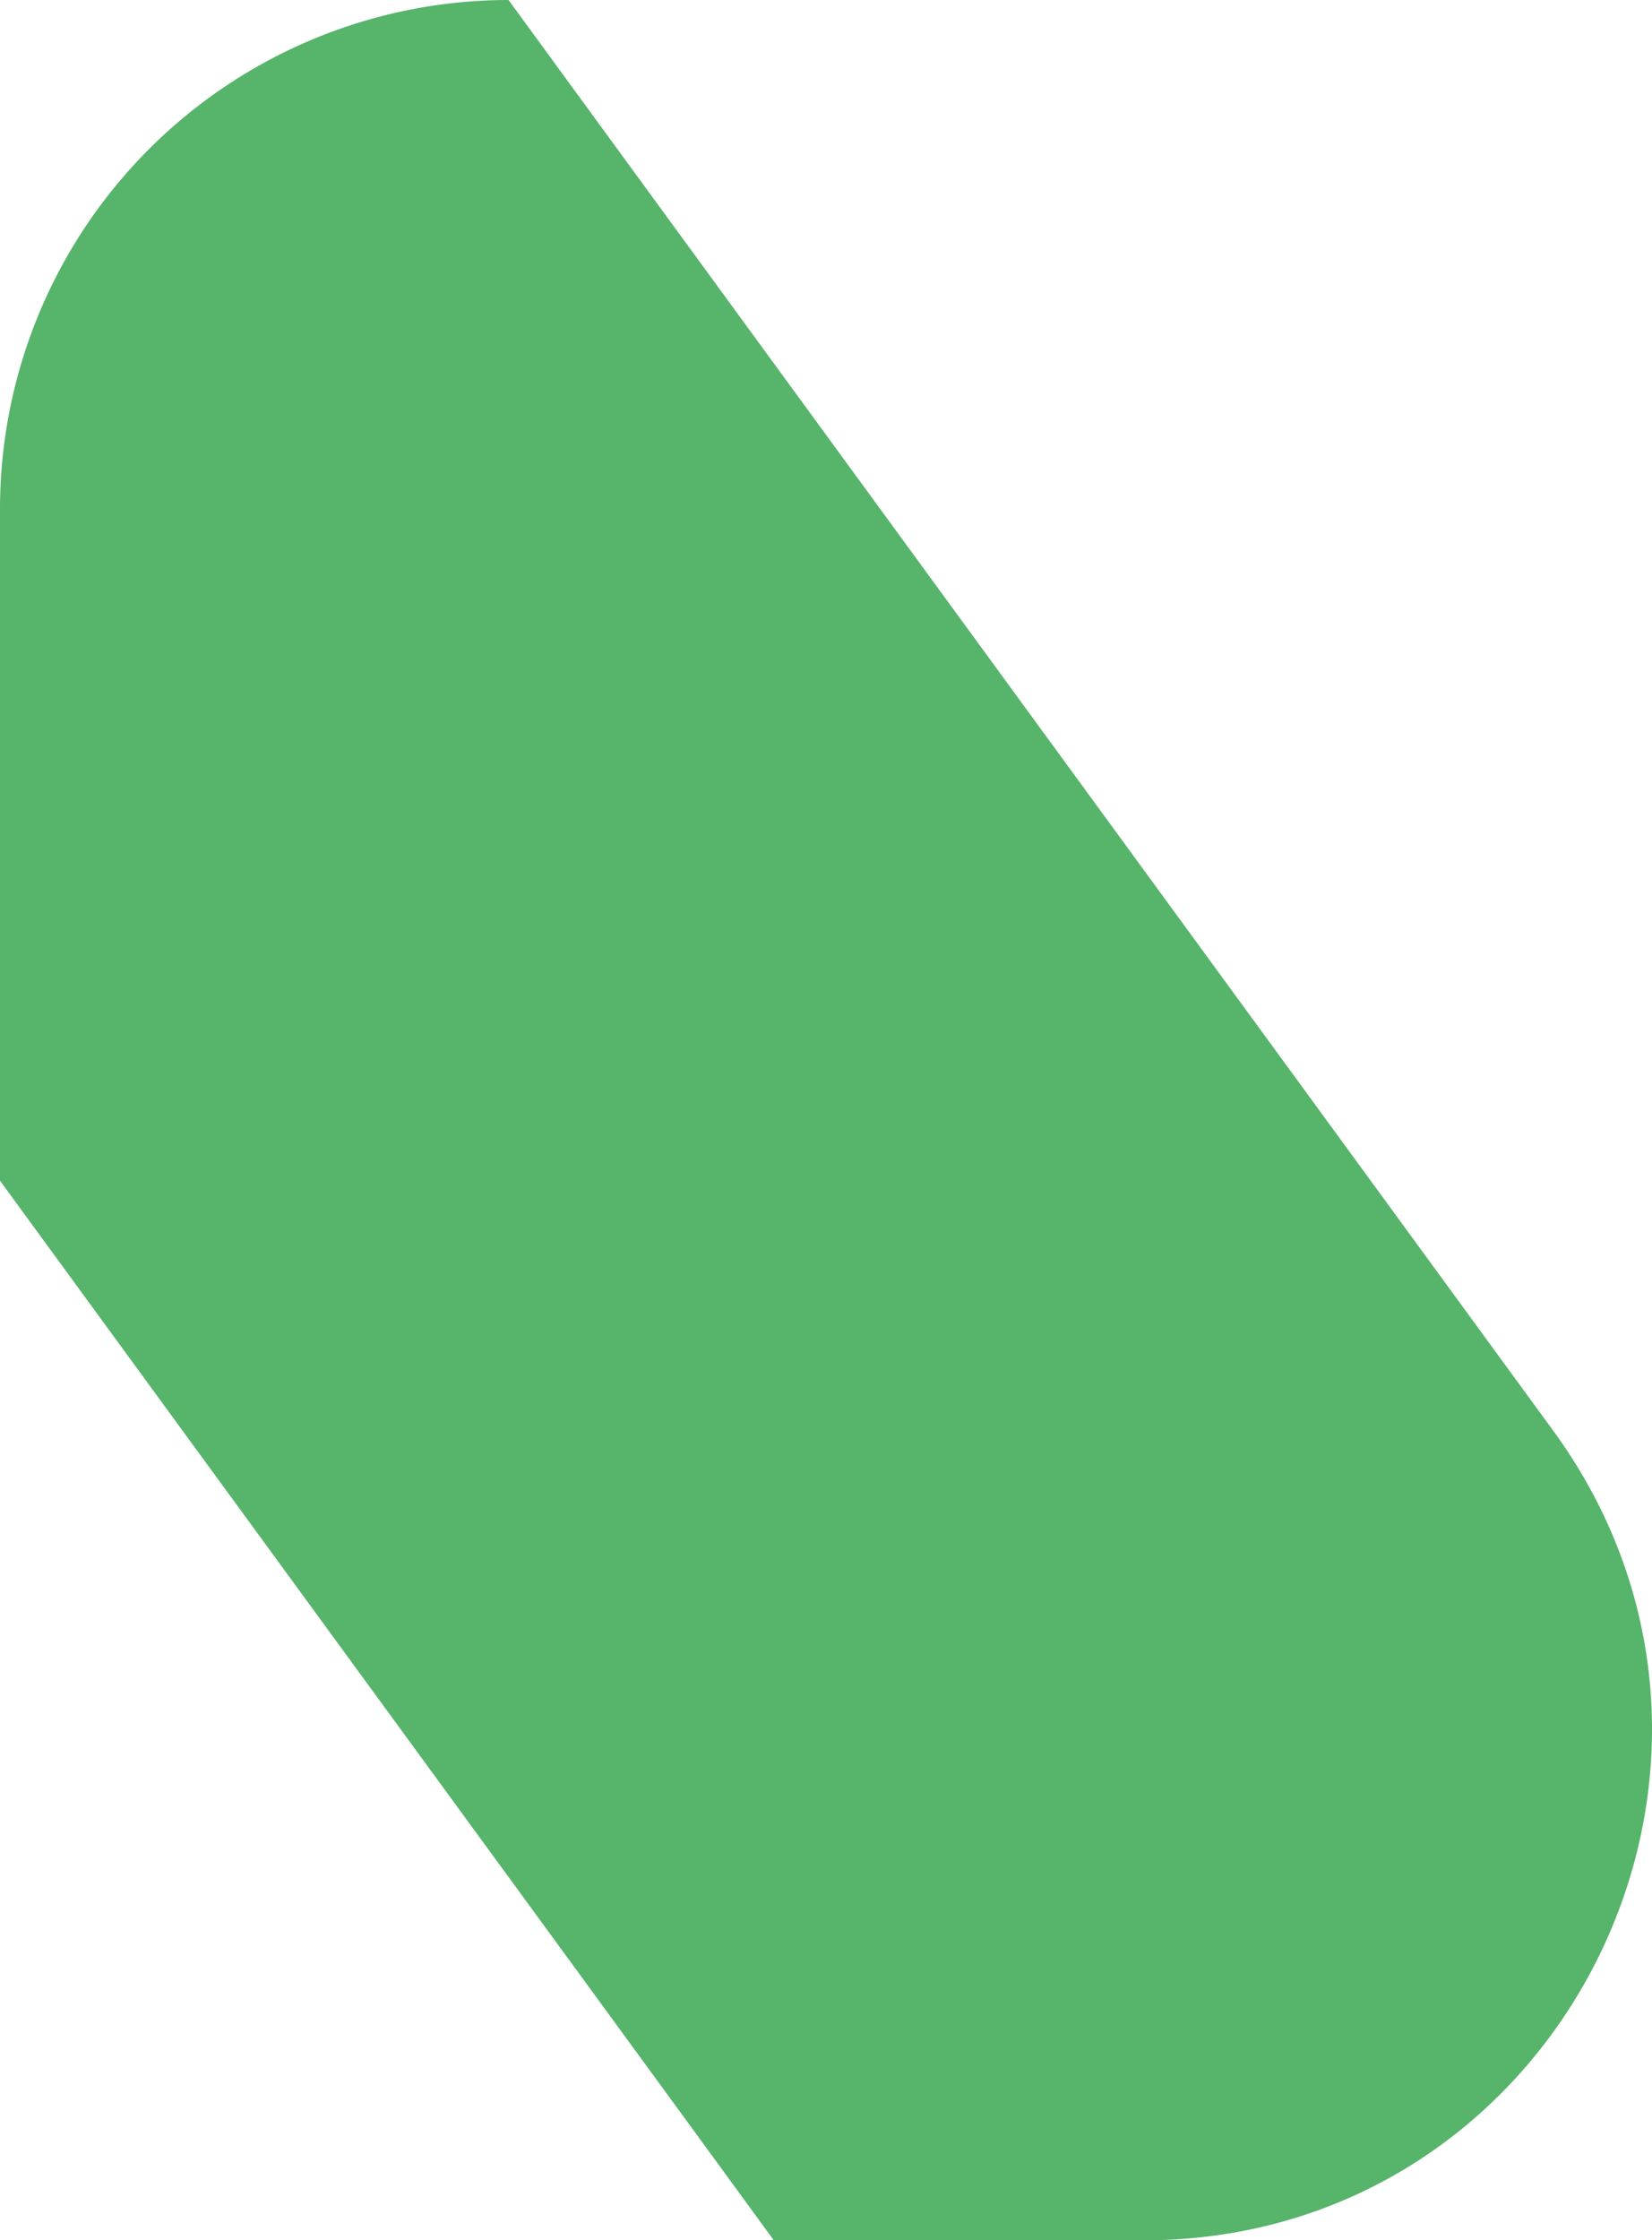 <?xml version="1.0" encoding="UTF-8"?> <svg xmlns="http://www.w3.org/2000/svg" width="324.259" height="439.494" viewBox="0 0 324.259 439.494"><path d="M417.435,280.608,212.468.057,212.357,0a99.861,99.861,0,0,0-99.748,99.976V231.6l.329.478,134.31,183.8,17.244,23.617h72.627c81.561,0,128.507-92.938,80.318-158.887" transform="translate(-112.609)" fill="#57b46b"></path></svg> 